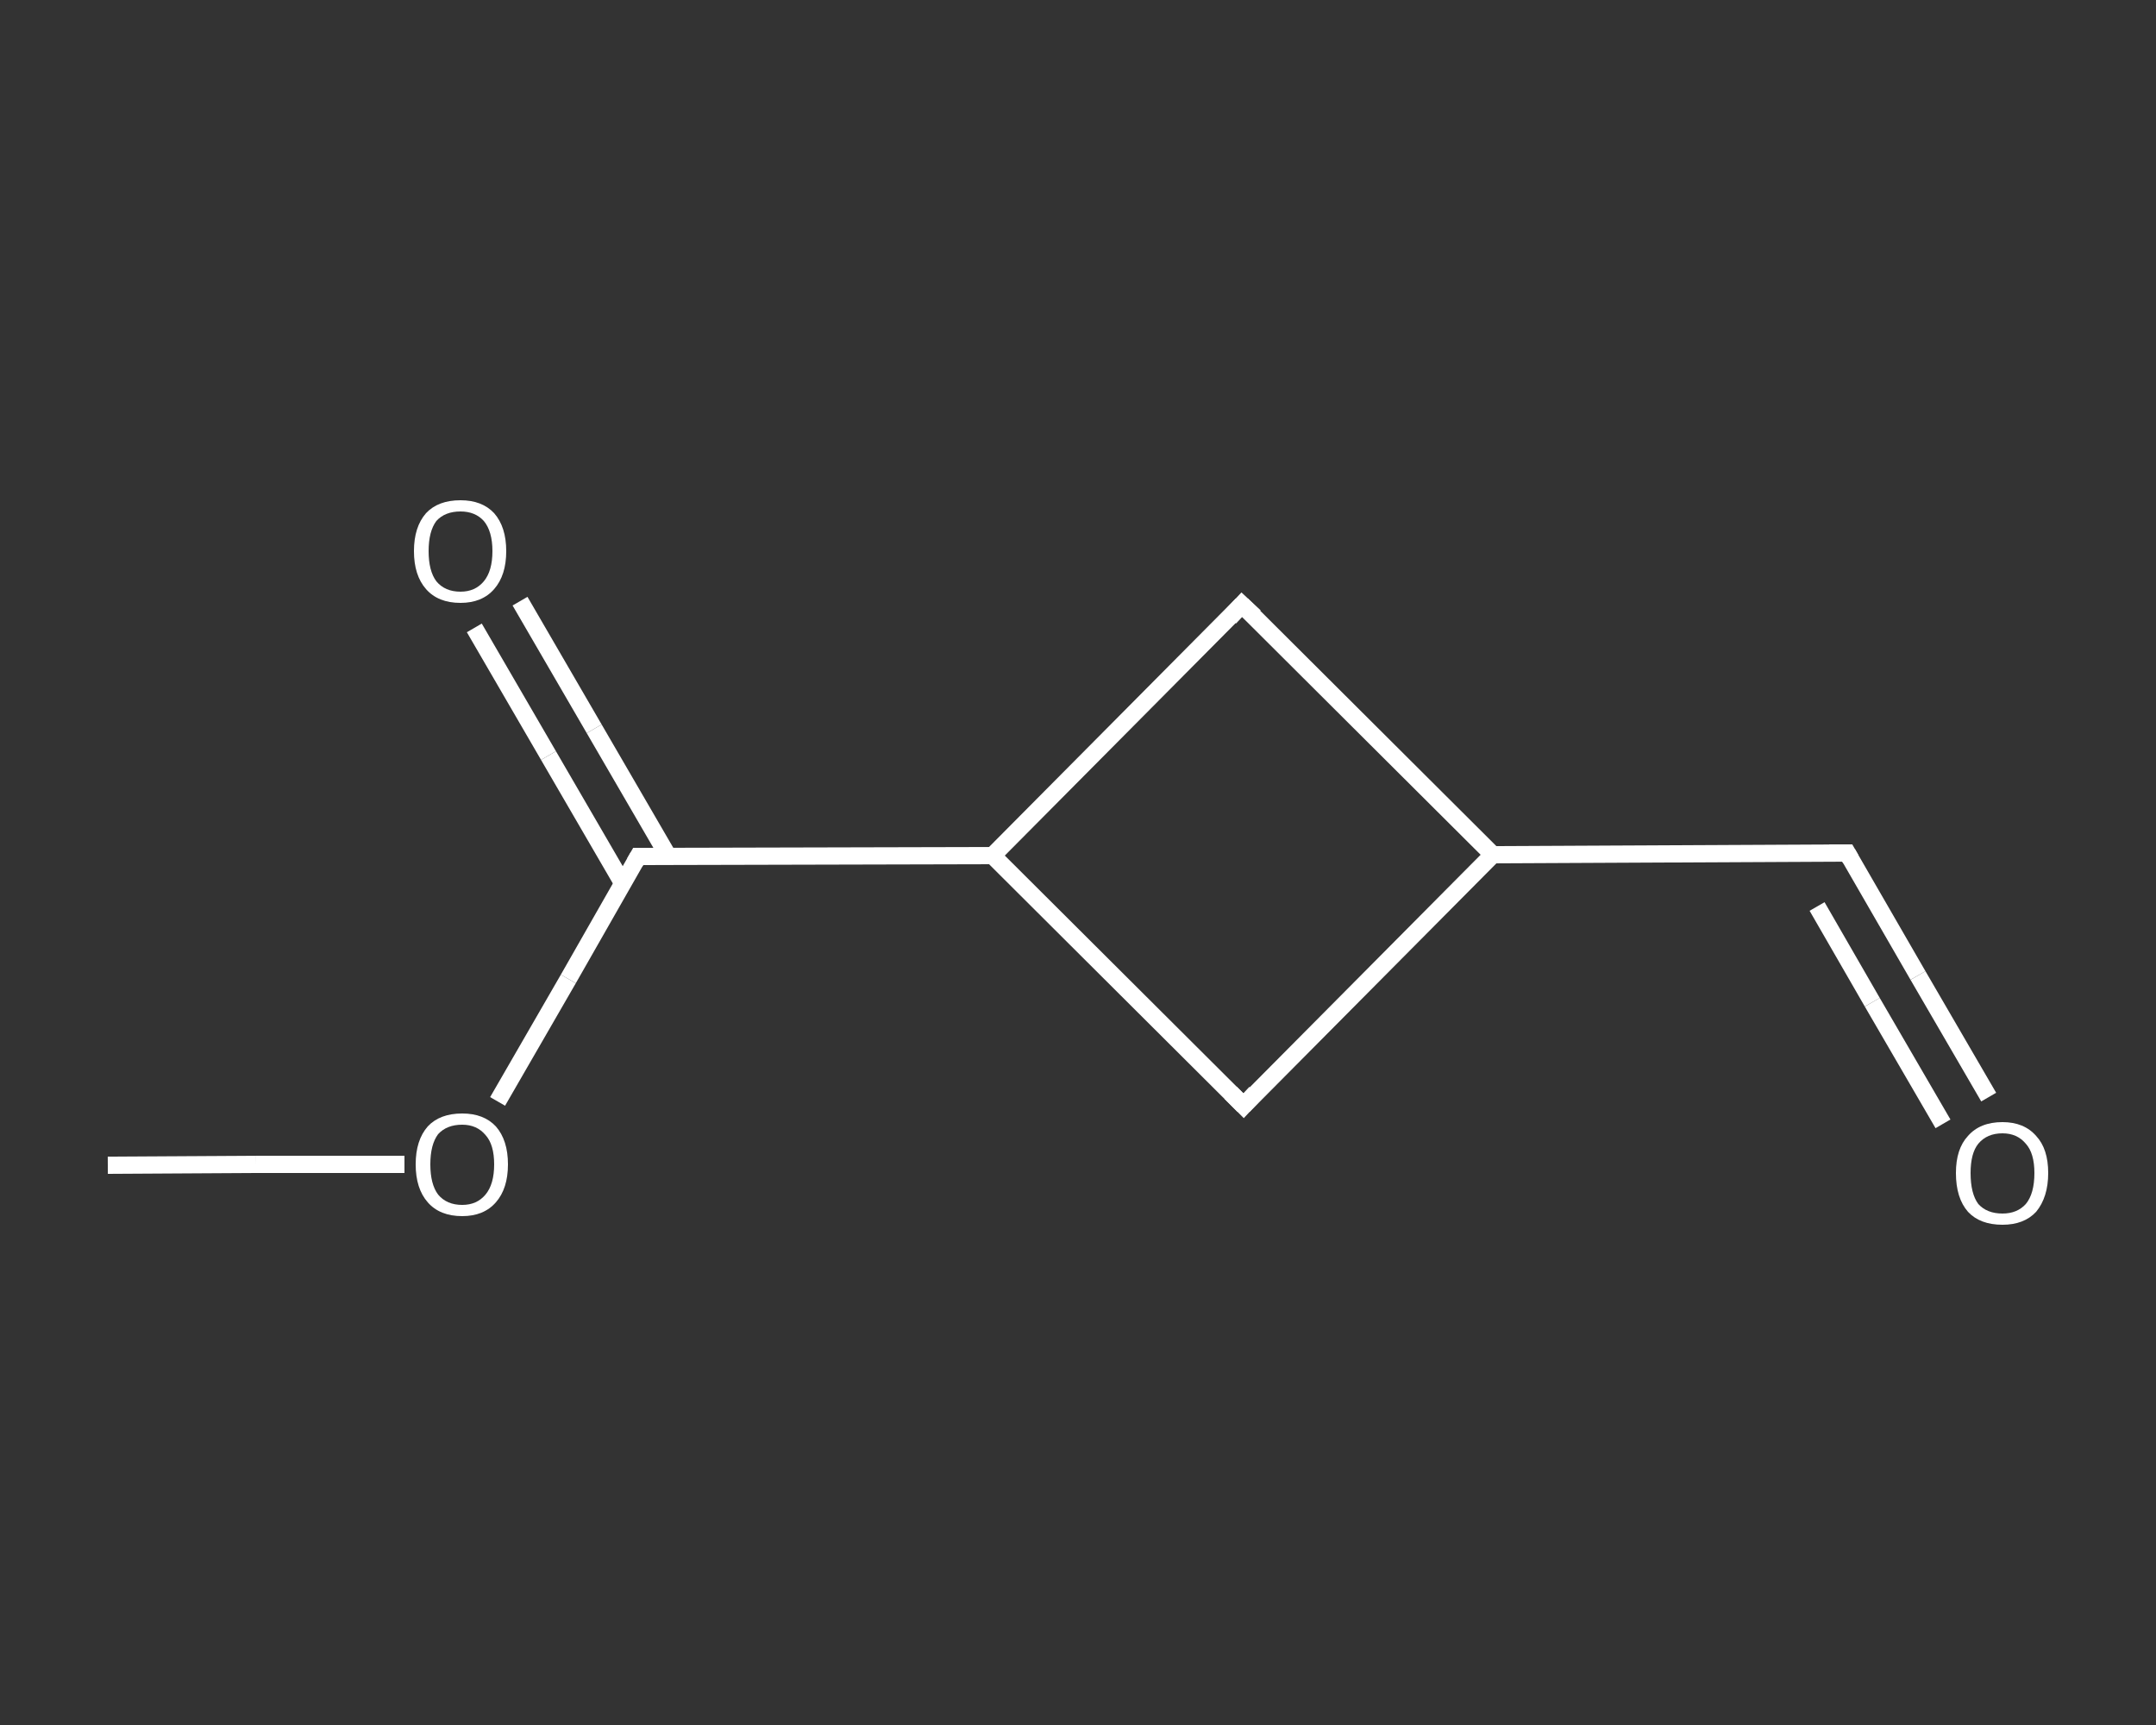 <?xml version='1.0' encoding='iso-8859-1'?>
<svg version='1.1' baseProfile='full'
              xmlns='http://www.w3.org/2000/svg'
                      xmlns:rdkit='http://www.rdkit.org/xml'
                      xmlns:xlink='http://www.w3.org/1999/xlink'
                  xml:space='preserve'
width='250px' height='200px' viewBox='0 0 250 200'>
<rect x="0" y="0" width="250" height="200" fill="#333333" stroke="none"/>
<!-- END OF HEADER -->
<rect style='opacity:1.0;fill:transparent;stroke:none' width='250.0' height='200.0' x='0.0' y='0.0'> </rect>
<path class='bond-0 atom-0 atom-1' d='M 12.5,135.1 L 29.7,135.0' style='fill:none;fill-rule:evenodd;stroke:#FFFFFF;stroke-width:2.0px;stroke-linecap:butt;stroke-linejoin:miter;stroke-opacity:1' />
<path class='bond-0 atom-0 atom-1' d='M 29.7,135.0 L 46.9,135.0' style='fill:none;fill-rule:evenodd;stroke:#FFFFFF;stroke-width:2.0px;stroke-linecap:butt;stroke-linejoin:miter;stroke-opacity:1' />
<path class='bond-1 atom-1 atom-2' d='M 57.7,127.7 L 65.9,113.5' style='fill:none;fill-rule:evenodd;stroke:#FFFFFF;stroke-width:2.0px;stroke-linecap:butt;stroke-linejoin:miter;stroke-opacity:1' />
<path class='bond-1 atom-1 atom-2' d='M 65.9,113.5 L 74.0,99.3' style='fill:none;fill-rule:evenodd;stroke:#FFFFFF;stroke-width:2.0px;stroke-linecap:butt;stroke-linejoin:miter;stroke-opacity:1' />
<path class='bond-2 atom-2 atom-3' d='M 77.5,99.3 L 68.9,84.5' style='fill:none;fill-rule:evenodd;stroke:#FFFFFF;stroke-width:2.0px;stroke-linecap:butt;stroke-linejoin:miter;stroke-opacity:1' />
<path class='bond-2 atom-2 atom-3' d='M 68.9,84.5 L 60.3,69.7' style='fill:none;fill-rule:evenodd;stroke:#FFFFFF;stroke-width:2.0px;stroke-linecap:butt;stroke-linejoin:miter;stroke-opacity:1' />
<path class='bond-2 atom-2 atom-3' d='M 72.2,102.4 L 63.6,87.6' style='fill:none;fill-rule:evenodd;stroke:#FFFFFF;stroke-width:2.0px;stroke-linecap:butt;stroke-linejoin:miter;stroke-opacity:1' />
<path class='bond-2 atom-2 atom-3' d='M 63.6,87.6 L 55.0,72.8' style='fill:none;fill-rule:evenodd;stroke:#FFFFFF;stroke-width:2.0px;stroke-linecap:butt;stroke-linejoin:miter;stroke-opacity:1' />
<path class='bond-3 atom-2 atom-4' d='M 74.0,99.3 L 115.1,99.2' style='fill:none;fill-rule:evenodd;stroke:#FFFFFF;stroke-width:2.0px;stroke-linecap:butt;stroke-linejoin:miter;stroke-opacity:1' />
<path class='bond-4 atom-4 atom-5' d='M 115.1,99.2 L 144.0,70.1' style='fill:none;fill-rule:evenodd;stroke:#FFFFFF;stroke-width:2.0px;stroke-linecap:butt;stroke-linejoin:miter;stroke-opacity:1' />
<path class='bond-5 atom-5 atom-6' d='M 144.0,70.1 L 173.1,99.1' style='fill:none;fill-rule:evenodd;stroke:#FFFFFF;stroke-width:2.0px;stroke-linecap:butt;stroke-linejoin:miter;stroke-opacity:1' />
<path class='bond-6 atom-6 atom-7' d='M 173.1,99.1 L 214.2,98.9' style='fill:none;fill-rule:evenodd;stroke:#FFFFFF;stroke-width:2.0px;stroke-linecap:butt;stroke-linejoin:miter;stroke-opacity:1' />
<path class='bond-7 atom-7 atom-8' d='M 214.2,98.9 L 222.4,113.1' style='fill:none;fill-rule:evenodd;stroke:#FFFFFF;stroke-width:2.0px;stroke-linecap:butt;stroke-linejoin:miter;stroke-opacity:1' />
<path class='bond-7 atom-7 atom-8' d='M 222.4,113.1 L 230.6,127.2' style='fill:none;fill-rule:evenodd;stroke:#FFFFFF;stroke-width:2.0px;stroke-linecap:butt;stroke-linejoin:miter;stroke-opacity:1' />
<path class='bond-7 atom-7 atom-8' d='M 210.7,105.1 L 217.1,116.2' style='fill:none;fill-rule:evenodd;stroke:#FFFFFF;stroke-width:2.0px;stroke-linecap:butt;stroke-linejoin:miter;stroke-opacity:1' />
<path class='bond-7 atom-7 atom-8' d='M 217.1,116.2 L 225.3,130.3' style='fill:none;fill-rule:evenodd;stroke:#FFFFFF;stroke-width:2.0px;stroke-linecap:butt;stroke-linejoin:miter;stroke-opacity:1' />
<path class='bond-8 atom-6 atom-9' d='M 173.1,99.1 L 144.2,128.2' style='fill:none;fill-rule:evenodd;stroke:#FFFFFF;stroke-width:2.0px;stroke-linecap:butt;stroke-linejoin:miter;stroke-opacity:1' />
<path class='bond-9 atom-9 atom-4' d='M 144.2,128.2 L 115.1,99.2' style='fill:none;fill-rule:evenodd;stroke:#FFFFFF;stroke-width:2.0px;stroke-linecap:butt;stroke-linejoin:miter;stroke-opacity:1' />
<path d='M 73.6,100.0 L 74.0,99.3 L 76.0,99.3' style='fill:none;stroke:#FFFFFF;stroke-width:2.0px;stroke-linecap:butt;stroke-linejoin:miter;stroke-opacity:1;' />
<path d='M 142.6,71.6 L 144.0,70.1 L 145.5,71.5' style='fill:none;stroke:#FFFFFF;stroke-width:2.0px;stroke-linecap:butt;stroke-linejoin:miter;stroke-opacity:1;' />
<path d='M 212.1,98.9 L 214.2,98.9 L 214.6,99.6' style='fill:none;stroke:#FFFFFF;stroke-width:2.0px;stroke-linecap:butt;stroke-linejoin:miter;stroke-opacity:1;' />
<path d='M 145.6,126.7 L 144.2,128.2 L 142.7,126.7' style='fill:none;stroke:#FFFFFF;stroke-width:2.0px;stroke-linecap:butt;stroke-linejoin:miter;stroke-opacity:1;' />
<path class='atom-1' d='M 48.2 135.0
Q 48.2 132.2, 49.6 130.6
Q 51.0 129.1, 53.6 129.1
Q 56.1 129.1, 57.5 130.6
Q 58.9 132.2, 58.9 135.0
Q 58.9 137.8, 57.5 139.4
Q 56.1 141.0, 53.6 141.0
Q 51.0 141.0, 49.6 139.4
Q 48.2 137.8, 48.2 135.0
M 53.6 139.7
Q 55.3 139.7, 56.3 138.5
Q 57.3 137.3, 57.3 135.0
Q 57.3 132.7, 56.3 131.6
Q 55.3 130.4, 53.6 130.4
Q 51.8 130.4, 50.8 131.5
Q 49.9 132.7, 49.9 135.0
Q 49.9 137.3, 50.8 138.5
Q 51.8 139.7, 53.6 139.7
' fill='#FFFFFF'/>
<path class='atom-3' d='M 48.0 63.9
Q 48.0 61.1, 49.4 59.5
Q 50.8 58.0, 53.4 58.0
Q 55.9 58.0, 57.3 59.5
Q 58.7 61.1, 58.7 63.9
Q 58.7 66.7, 57.3 68.3
Q 55.9 69.9, 53.4 69.9
Q 50.8 69.9, 49.4 68.3
Q 48.0 66.7, 48.0 63.9
M 53.4 68.6
Q 55.1 68.6, 56.1 67.4
Q 57.1 66.2, 57.1 63.9
Q 57.1 61.6, 56.1 60.4
Q 55.1 59.3, 53.4 59.3
Q 51.6 59.3, 50.6 60.4
Q 49.7 61.6, 49.7 63.9
Q 49.7 66.2, 50.6 67.4
Q 51.6 68.6, 53.4 68.6
' fill='#FFFFFF'/>
<path class='atom-8' d='M 226.8 136.0
Q 226.8 133.2, 228.2 131.7
Q 229.6 130.1, 232.2 130.1
Q 234.7 130.1, 236.1 131.7
Q 237.5 133.2, 237.5 136.0
Q 237.5 138.8, 236.1 140.5
Q 234.7 142.0, 232.2 142.0
Q 229.6 142.0, 228.2 140.5
Q 226.8 138.9, 226.8 136.0
M 232.2 140.7
Q 233.9 140.7, 234.9 139.6
Q 235.9 138.4, 235.9 136.0
Q 235.9 133.7, 234.9 132.6
Q 233.9 131.4, 232.2 131.4
Q 230.4 131.4, 229.4 132.6
Q 228.5 133.7, 228.5 136.0
Q 228.5 138.4, 229.4 139.6
Q 230.4 140.7, 232.2 140.7
' fill='#FFFFFF'/>
</svg>
